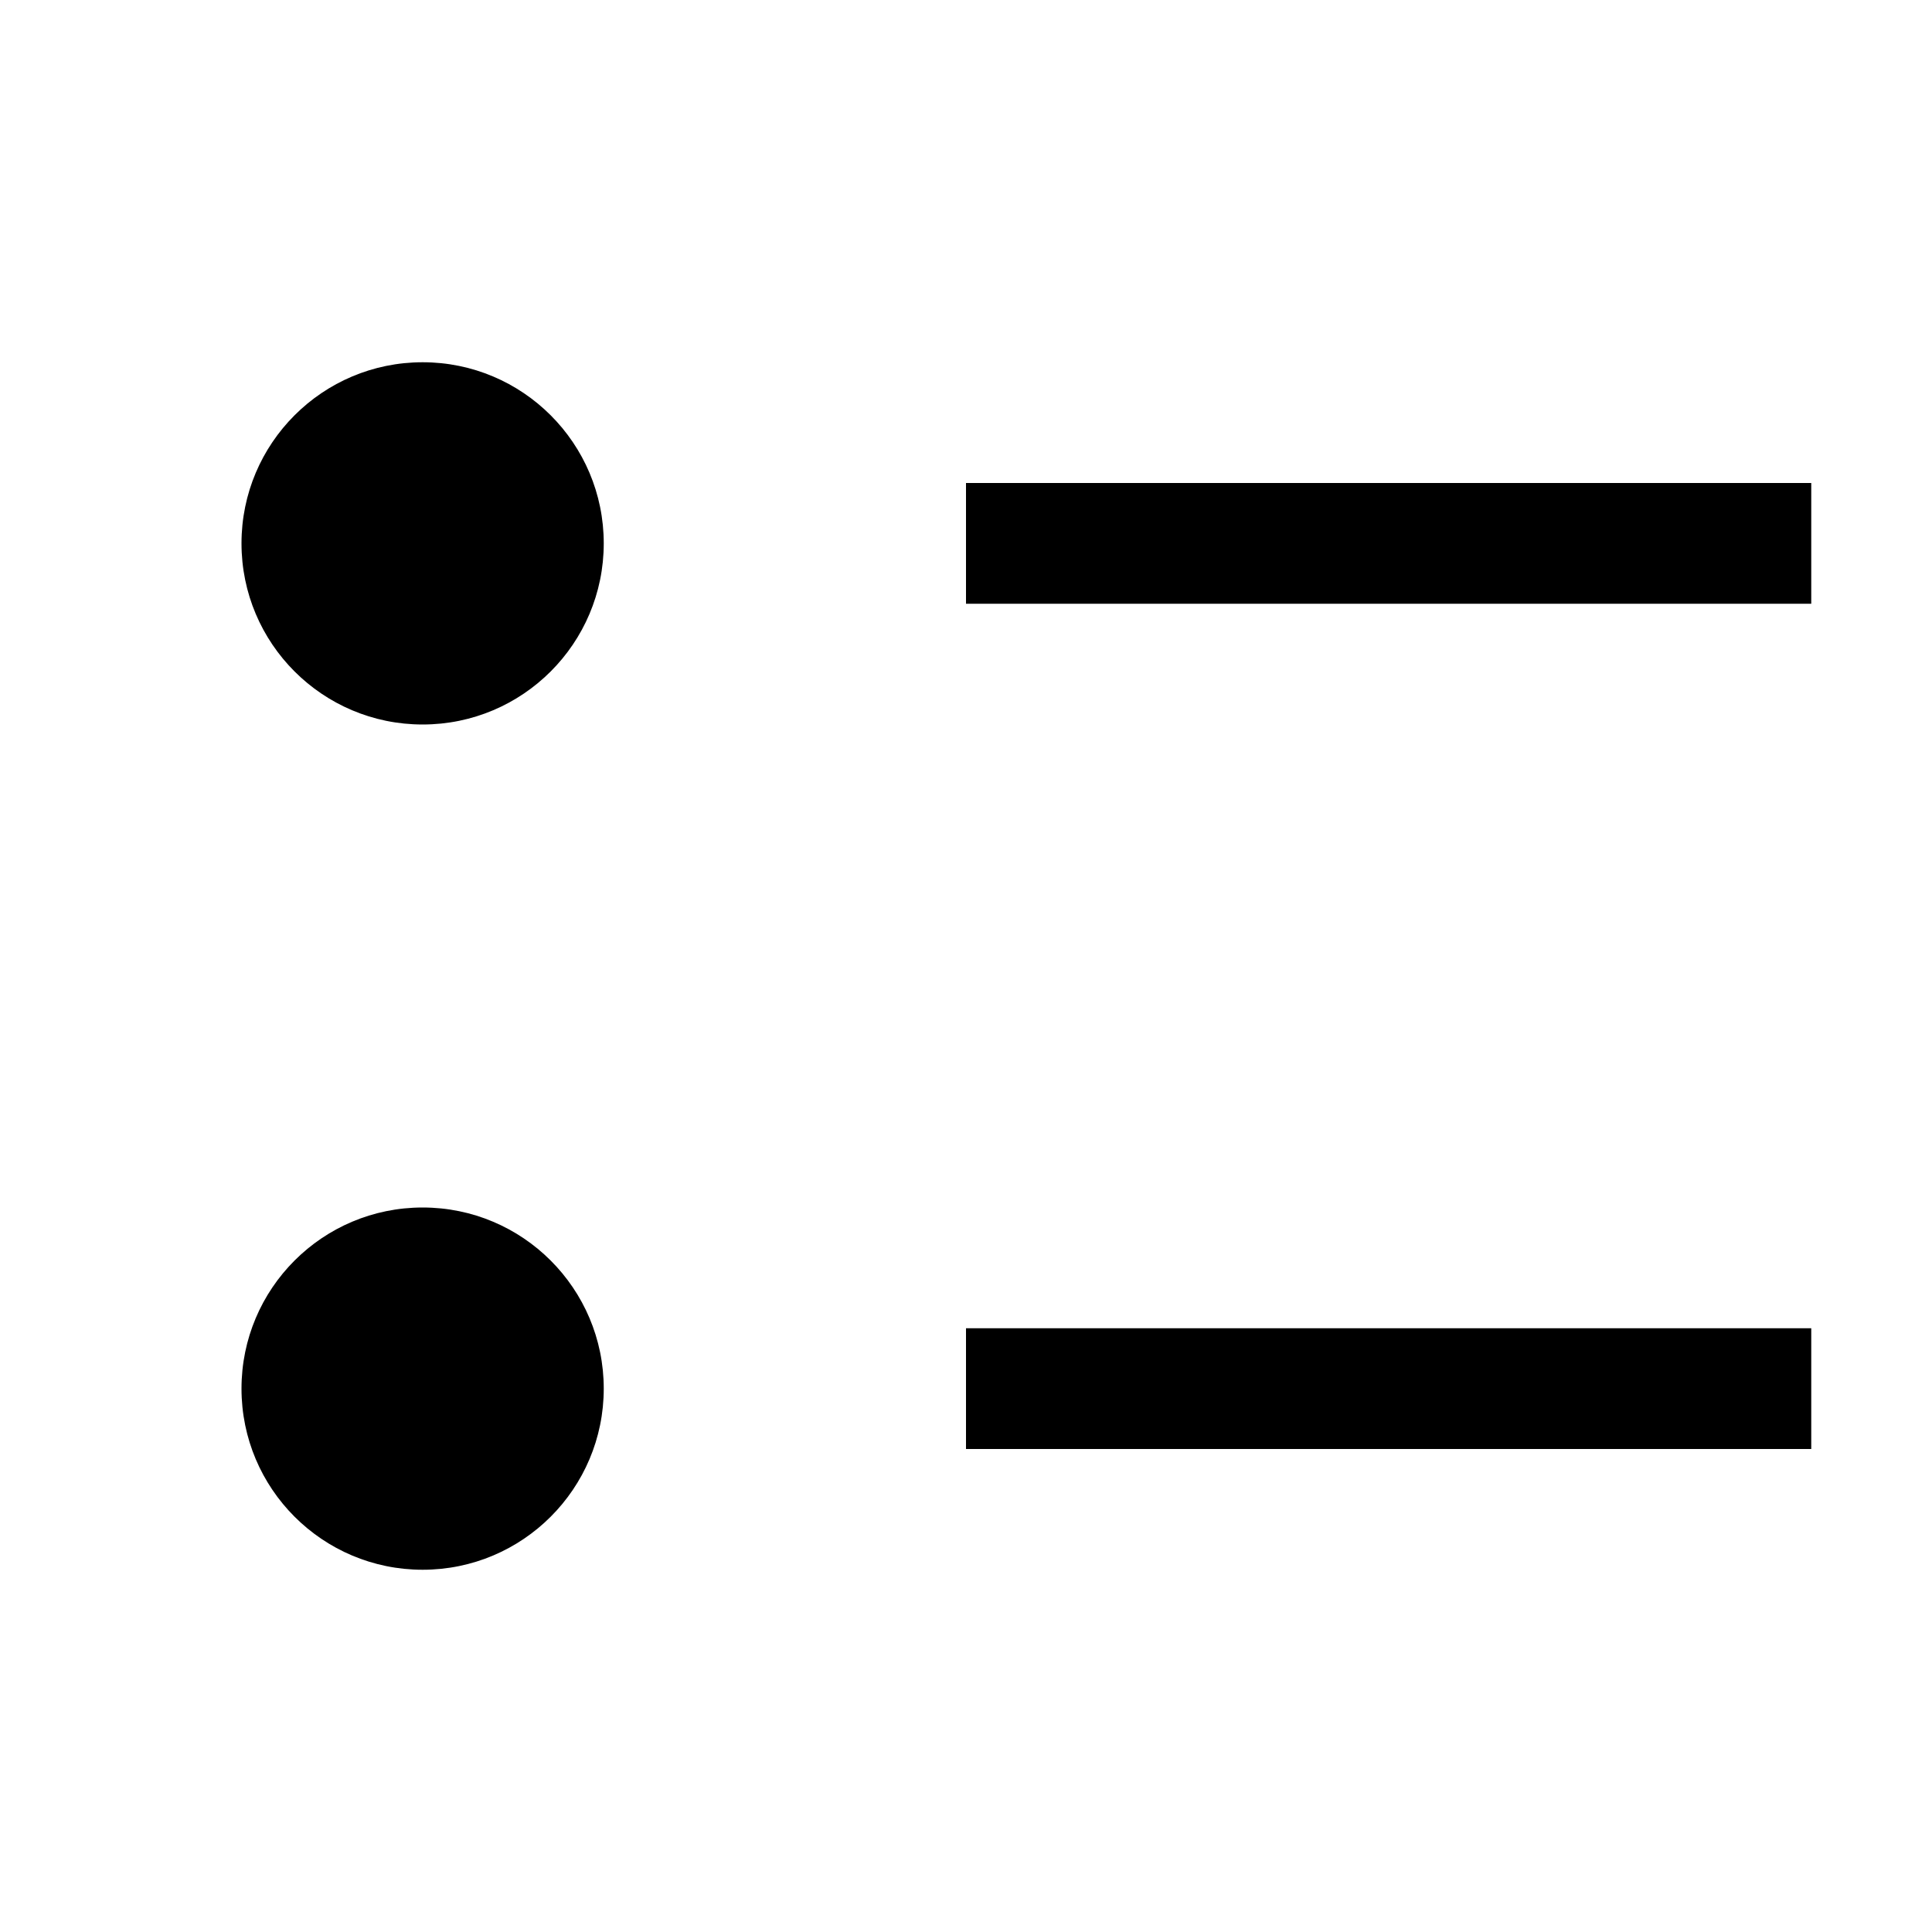 <?xml version="1.0" encoding="utf-8"?><!-- Uploaded to: SVG Repo, www.svgrepo.com, Generator: SVG Repo Mixer Tools -->
<svg fill="#000000" width="800px" height="800px" viewBox="0 0 32 32" id="icon" xmlns="http://www.w3.org/2000/svg"><defs><style>.cls-1{fill:none;}</style></defs><title>list--bulleted</title><circle cx="7" cy="9" r="3"/><circle cx="7" cy="23" r="3"/><rect x="16" y="22" width="14" height="2"/><rect x="16" y="8" width="14" height="2"/><rect id="_Transparent_Rectangle_" data-name="&lt;Transparent Rectangle&gt;" class="cls-1" width="32" height="32"/></svg>